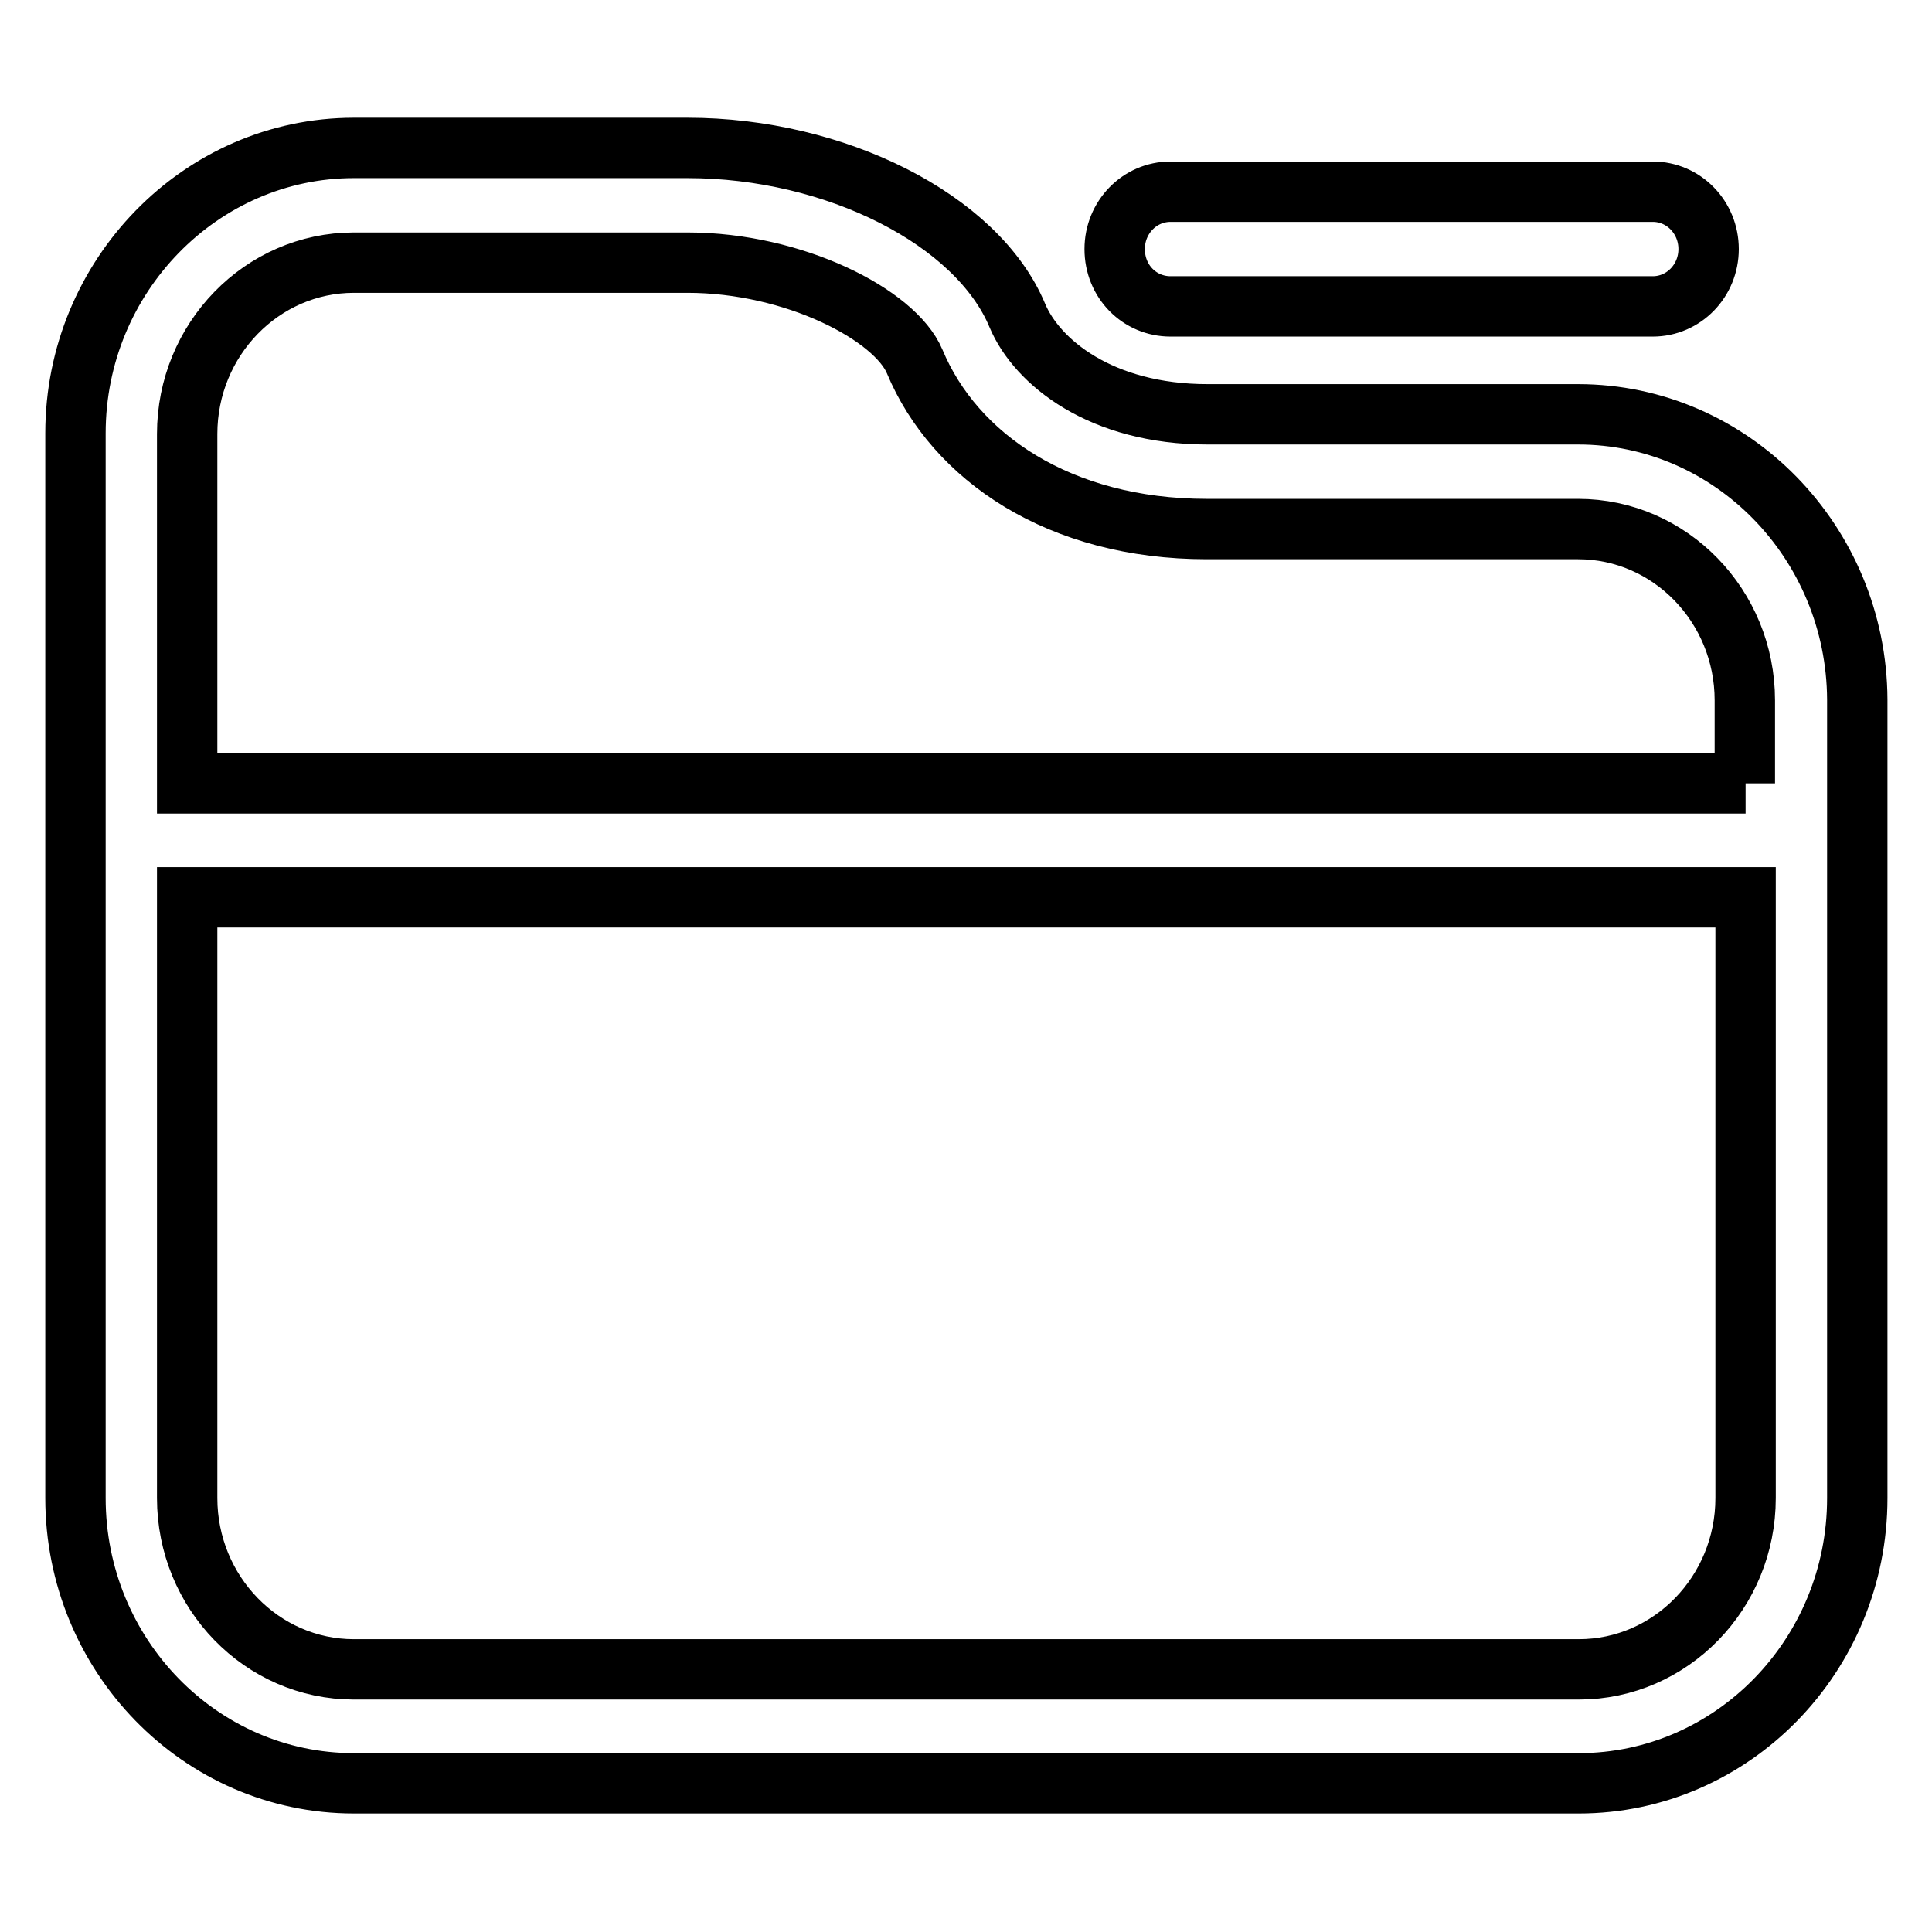 <?xml version="1.0" encoding="utf-8"?>
<!-- Svg Vector Icons : http://www.onlinewebfonts.com/icon -->
<!DOCTYPE svg PUBLIC "-//W3C//DTD SVG 1.1//EN" "http://www.w3.org/Graphics/SVG/1.1/DTD/svg11.dtd">
<svg version="1.1" xmlns="http://www.w3.org/2000/svg" xmlns:xlink="http://www.w3.org/1999/xlink" x="0px" y="0px" viewBox="0 0 256 256" enable-background="new 0 0 256 256" xml:space="preserve">
<g> <path stroke-width="8" fill-opacity="0" stroke="#000000"  d="M155.1,40.6H219c4.1,0,7.4-3.4,7.4-7.6c0-4.2-3.3-7.6-7.4-7.6h-63.9c-4.1,0-7.4,3.4-7.4,7.6 C147.7,37.3,151,40.6,155.1,40.6z M209.1,54.9H160c-14.1,0-22.6-6.9-25.2-13.1c-5.3-12.7-24.1-22.2-43.7-22.2H46.9 c-20.3,0-36.9,17-36.9,37.8v141.1c0,20.8,16.5,37.8,36.9,37.8h162.3c20.3,0,36.9-16.9,36.9-37.8V92.7 C246,71.9,229.5,54.9,209.1,54.9L209.1,54.9z M231.3,198.5c0,12.5-9.9,22.7-22.1,22.7H46.9c-12.2,0-22.1-10.2-22.1-22.7v-79.6 h206.5L231.3,198.5L231.3,198.5z M231.3,103.8H24.8V57.5c0-12.5,9.9-22.7,22.1-22.7h44.2c14.1,0,27.5,6.9,30.1,13.1 c5.3,12.7,19.2,22.2,38.7,22.2h49.2c12.2,0,22.1,10.2,22.1,22.7V103.8L231.3,103.8z"/></g>
</svg>